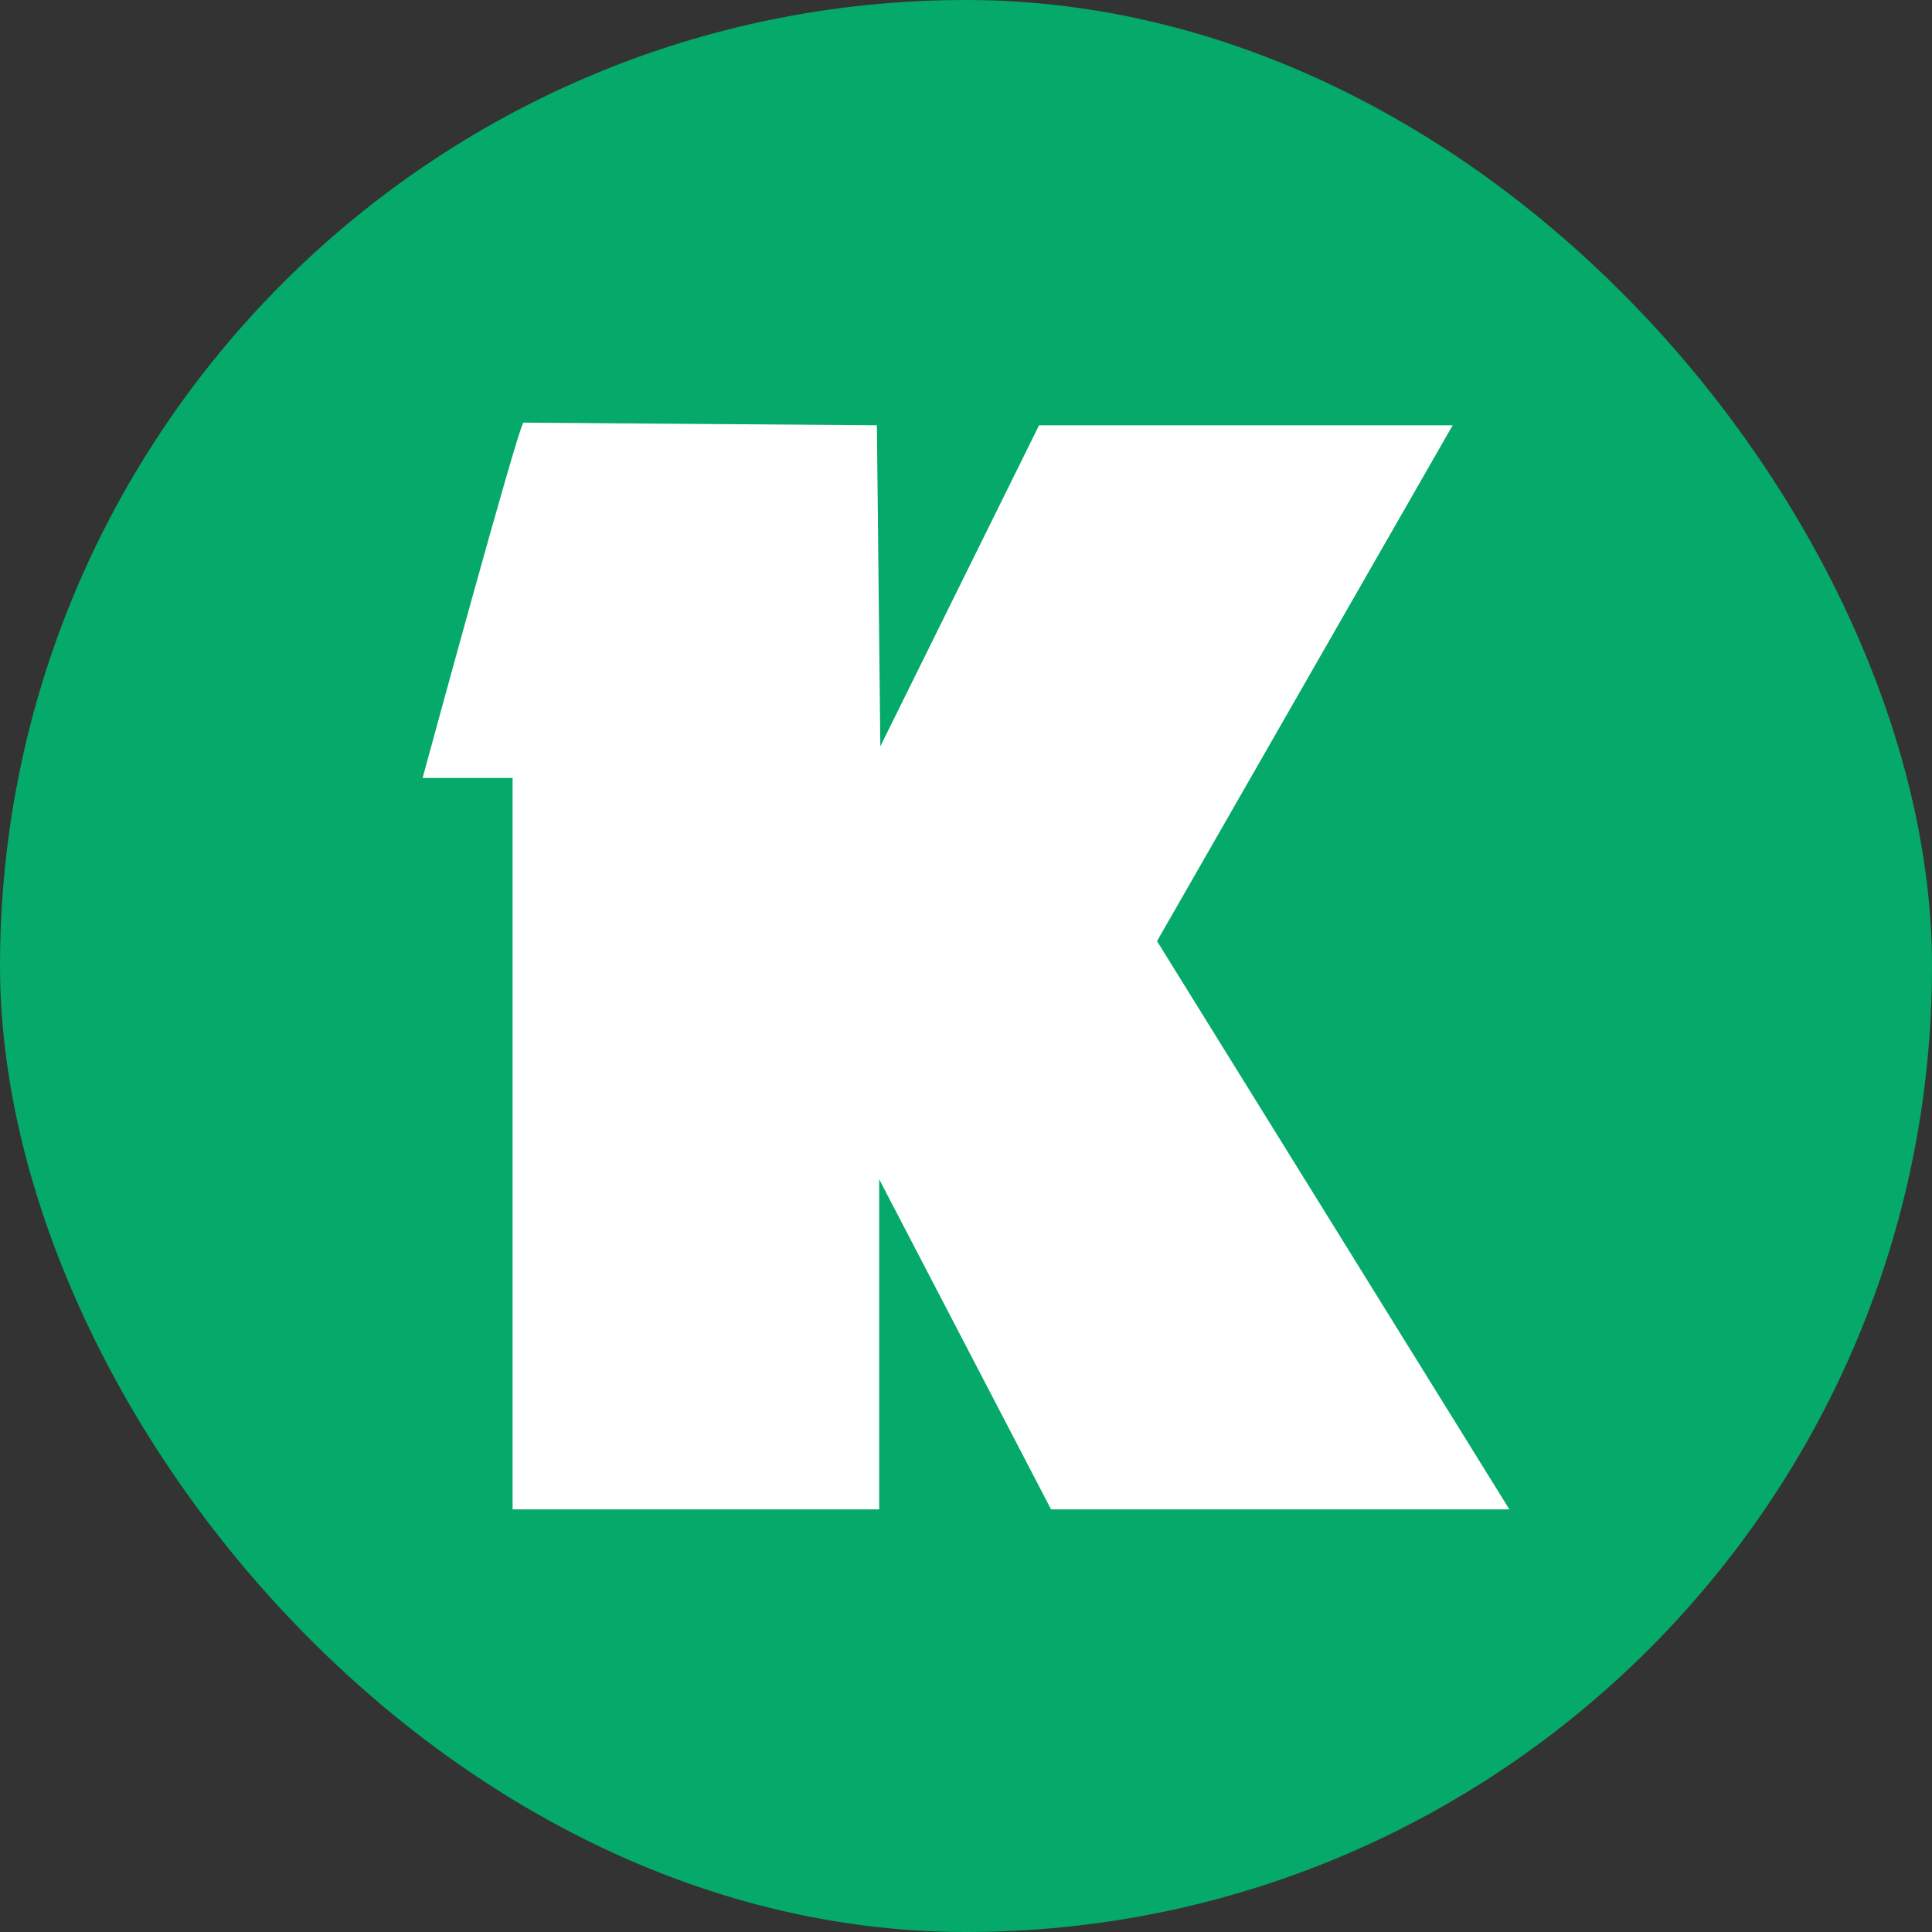 <svg width="32" height="32" viewBox="0 0 32 32" fill="none" xmlns="http://www.w3.org/2000/svg">
<rect x="0" y="0" width="32" height="32" fill="#333333" stroke="none"/>
<rect width="32" height="32" rx="16" fill="#05A969"/>
<path d="M8.67 7C8.585 7.053 7 12.885 7 12.885H8.49V25H14.562V19.532L17.409 25H25L19.164 15.588L24.061 7.044H17.21L14.581 12.362L14.524 7.044L8.67 7Z" fill="white"/>
</svg>

